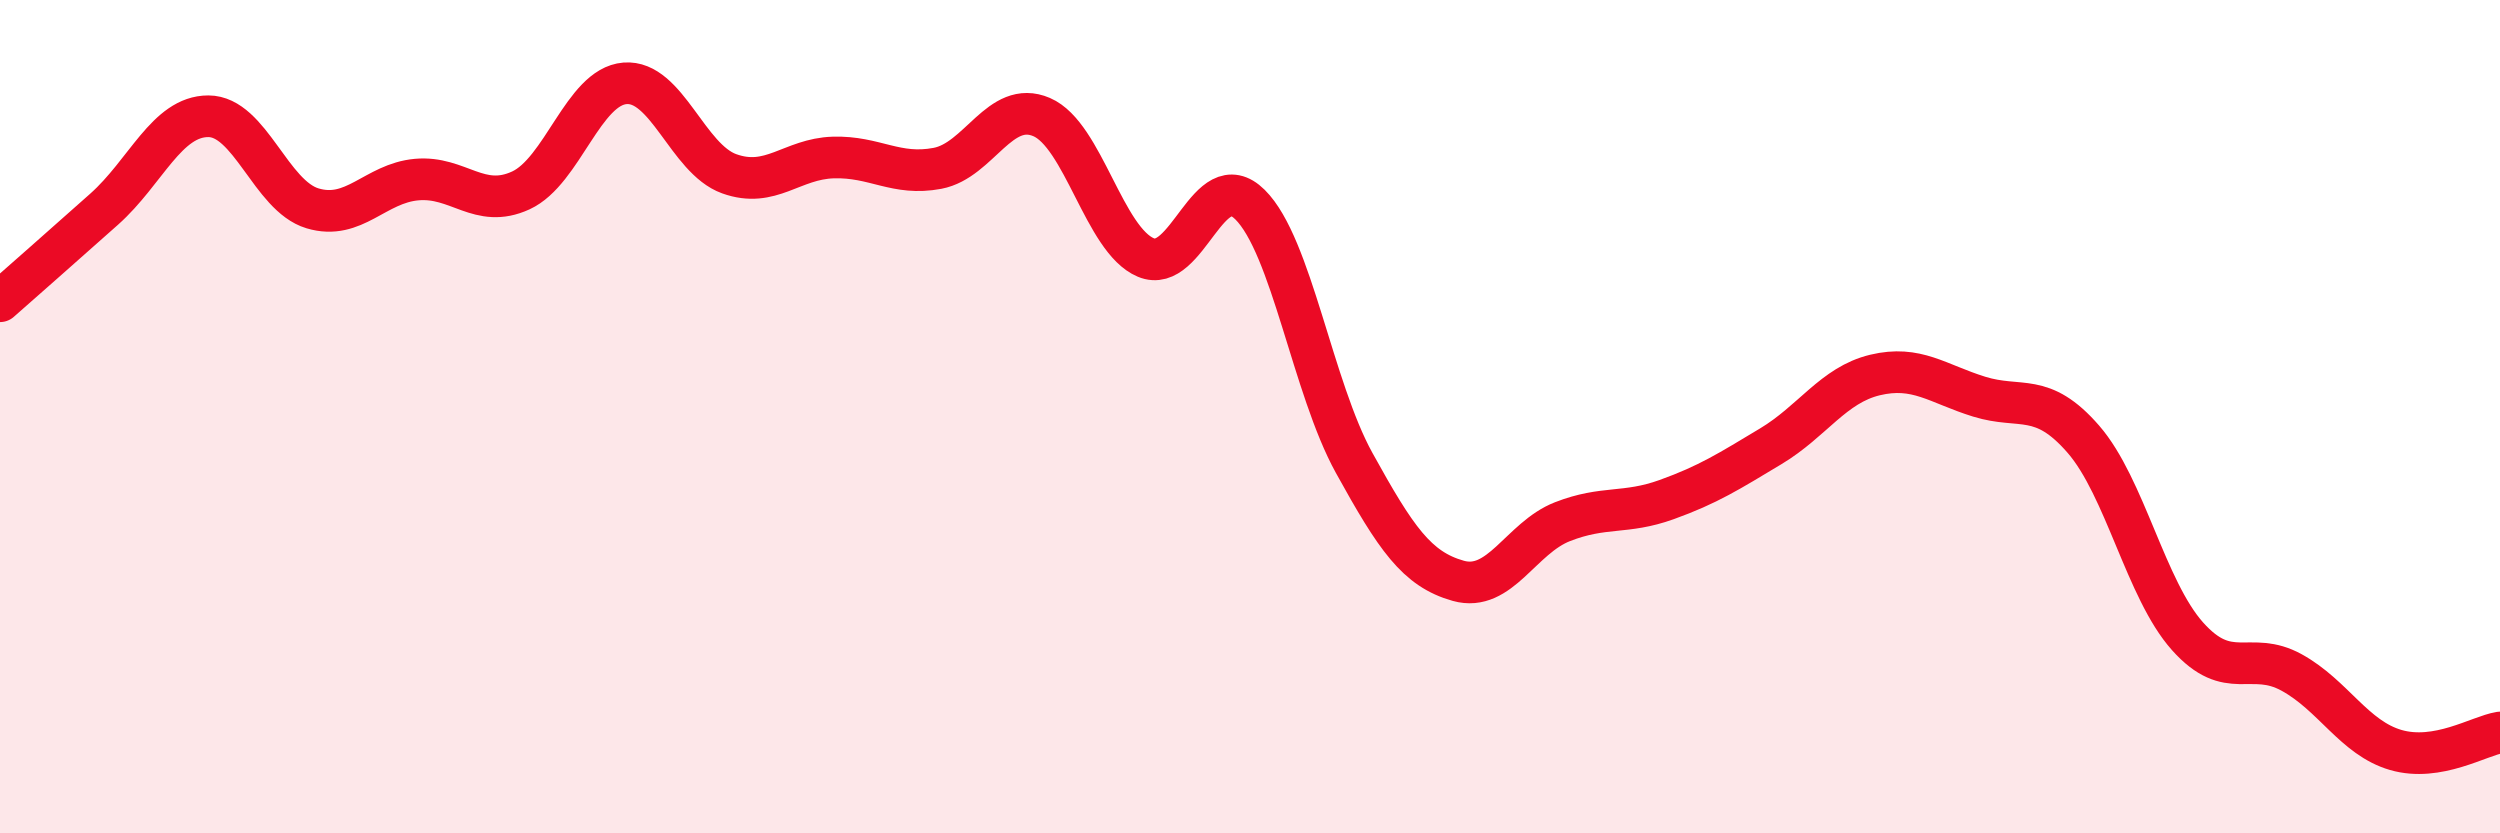 
    <svg width="60" height="20" viewBox="0 0 60 20" xmlns="http://www.w3.org/2000/svg">
      <path
        d="M 0,7.23 C 0.5,6.79 1.5,5.91 2.5,5.02 C 3.5,4.13 4,2.79 5,2.79 C 6,2.79 6.5,4.7 7.5,5 C 8.5,5.3 9,4.4 10,4.31 C 11,4.22 11.5,5.03 12.5,4.57 C 13.5,4.11 14,2.08 15,2 C 16,1.92 16.5,3.81 17.5,4.17 C 18.5,4.53 19,3.81 20,3.78 C 21,3.75 21.5,4.23 22.5,4.04 C 23.5,3.85 24,2.38 25,2.81 C 26,3.24 26.5,5.76 27.5,6.18 C 28.5,6.6 29,3.92 30,4.91 C 31,5.9 31.5,9.3 32.5,11.11 C 33.5,12.92 34,13.66 35,13.94 C 36,14.22 36.5,12.91 37.5,12.52 C 38.5,12.13 39,12.35 40,11.99 C 41,11.63 41.5,11.31 42.5,10.71 C 43.5,10.11 44,9.24 45,9 C 46,8.76 46.5,9.21 47.5,9.52 C 48.5,9.83 49,9.39 50,10.54 C 51,11.69 51.5,14.15 52.5,15.27 C 53.5,16.39 54,15.59 55,16.14 C 56,16.69 56.5,17.71 57.5,18 C 58.5,18.29 59.5,17.66 60,17.58L60 20L0 20Z"
        fill="#EB0A25"
        opacity="0.1"
        stroke-linecap="round"
        stroke-linejoin="round"
      />
      <path
        d="M 0,7.23 C 0.5,6.79 1.5,5.91 2.5,5.02 C 3.5,4.13 4,2.79 5,2.79 C 6,2.79 6.5,4.7 7.5,5 C 8.5,5.3 9,4.4 10,4.31 C 11,4.22 11.5,5.03 12.5,4.57 C 13.5,4.11 14,2.08 15,2 C 16,1.92 16.5,3.81 17.5,4.17 C 18.5,4.53 19,3.81 20,3.78 C 21,3.75 21.5,4.23 22.5,4.04 C 23.5,3.85 24,2.38 25,2.81 C 26,3.24 26.5,5.76 27.5,6.18 C 28.5,6.6 29,3.92 30,4.91 C 31,5.9 31.5,9.3 32.5,11.11 C 33.5,12.92 34,13.66 35,13.94 C 36,14.22 36.5,12.91 37.5,12.52 C 38.5,12.13 39,12.35 40,11.99 C 41,11.63 41.5,11.31 42.5,10.71 C 43.5,10.11 44,9.24 45,9 C 46,8.76 46.5,9.21 47.5,9.52 C 48.5,9.83 49,9.39 50,10.54 C 51,11.69 51.5,14.15 52.5,15.27 C 53.5,16.39 54,15.59 55,16.14 C 56,16.69 56.5,17.71 57.5,18 C 58.5,18.29 59.5,17.66 60,17.58"
        stroke="#EB0A25"
        stroke-width="1"
        fill="none"
        stroke-linecap="round"
        stroke-linejoin="round"
      />
    </svg>
  